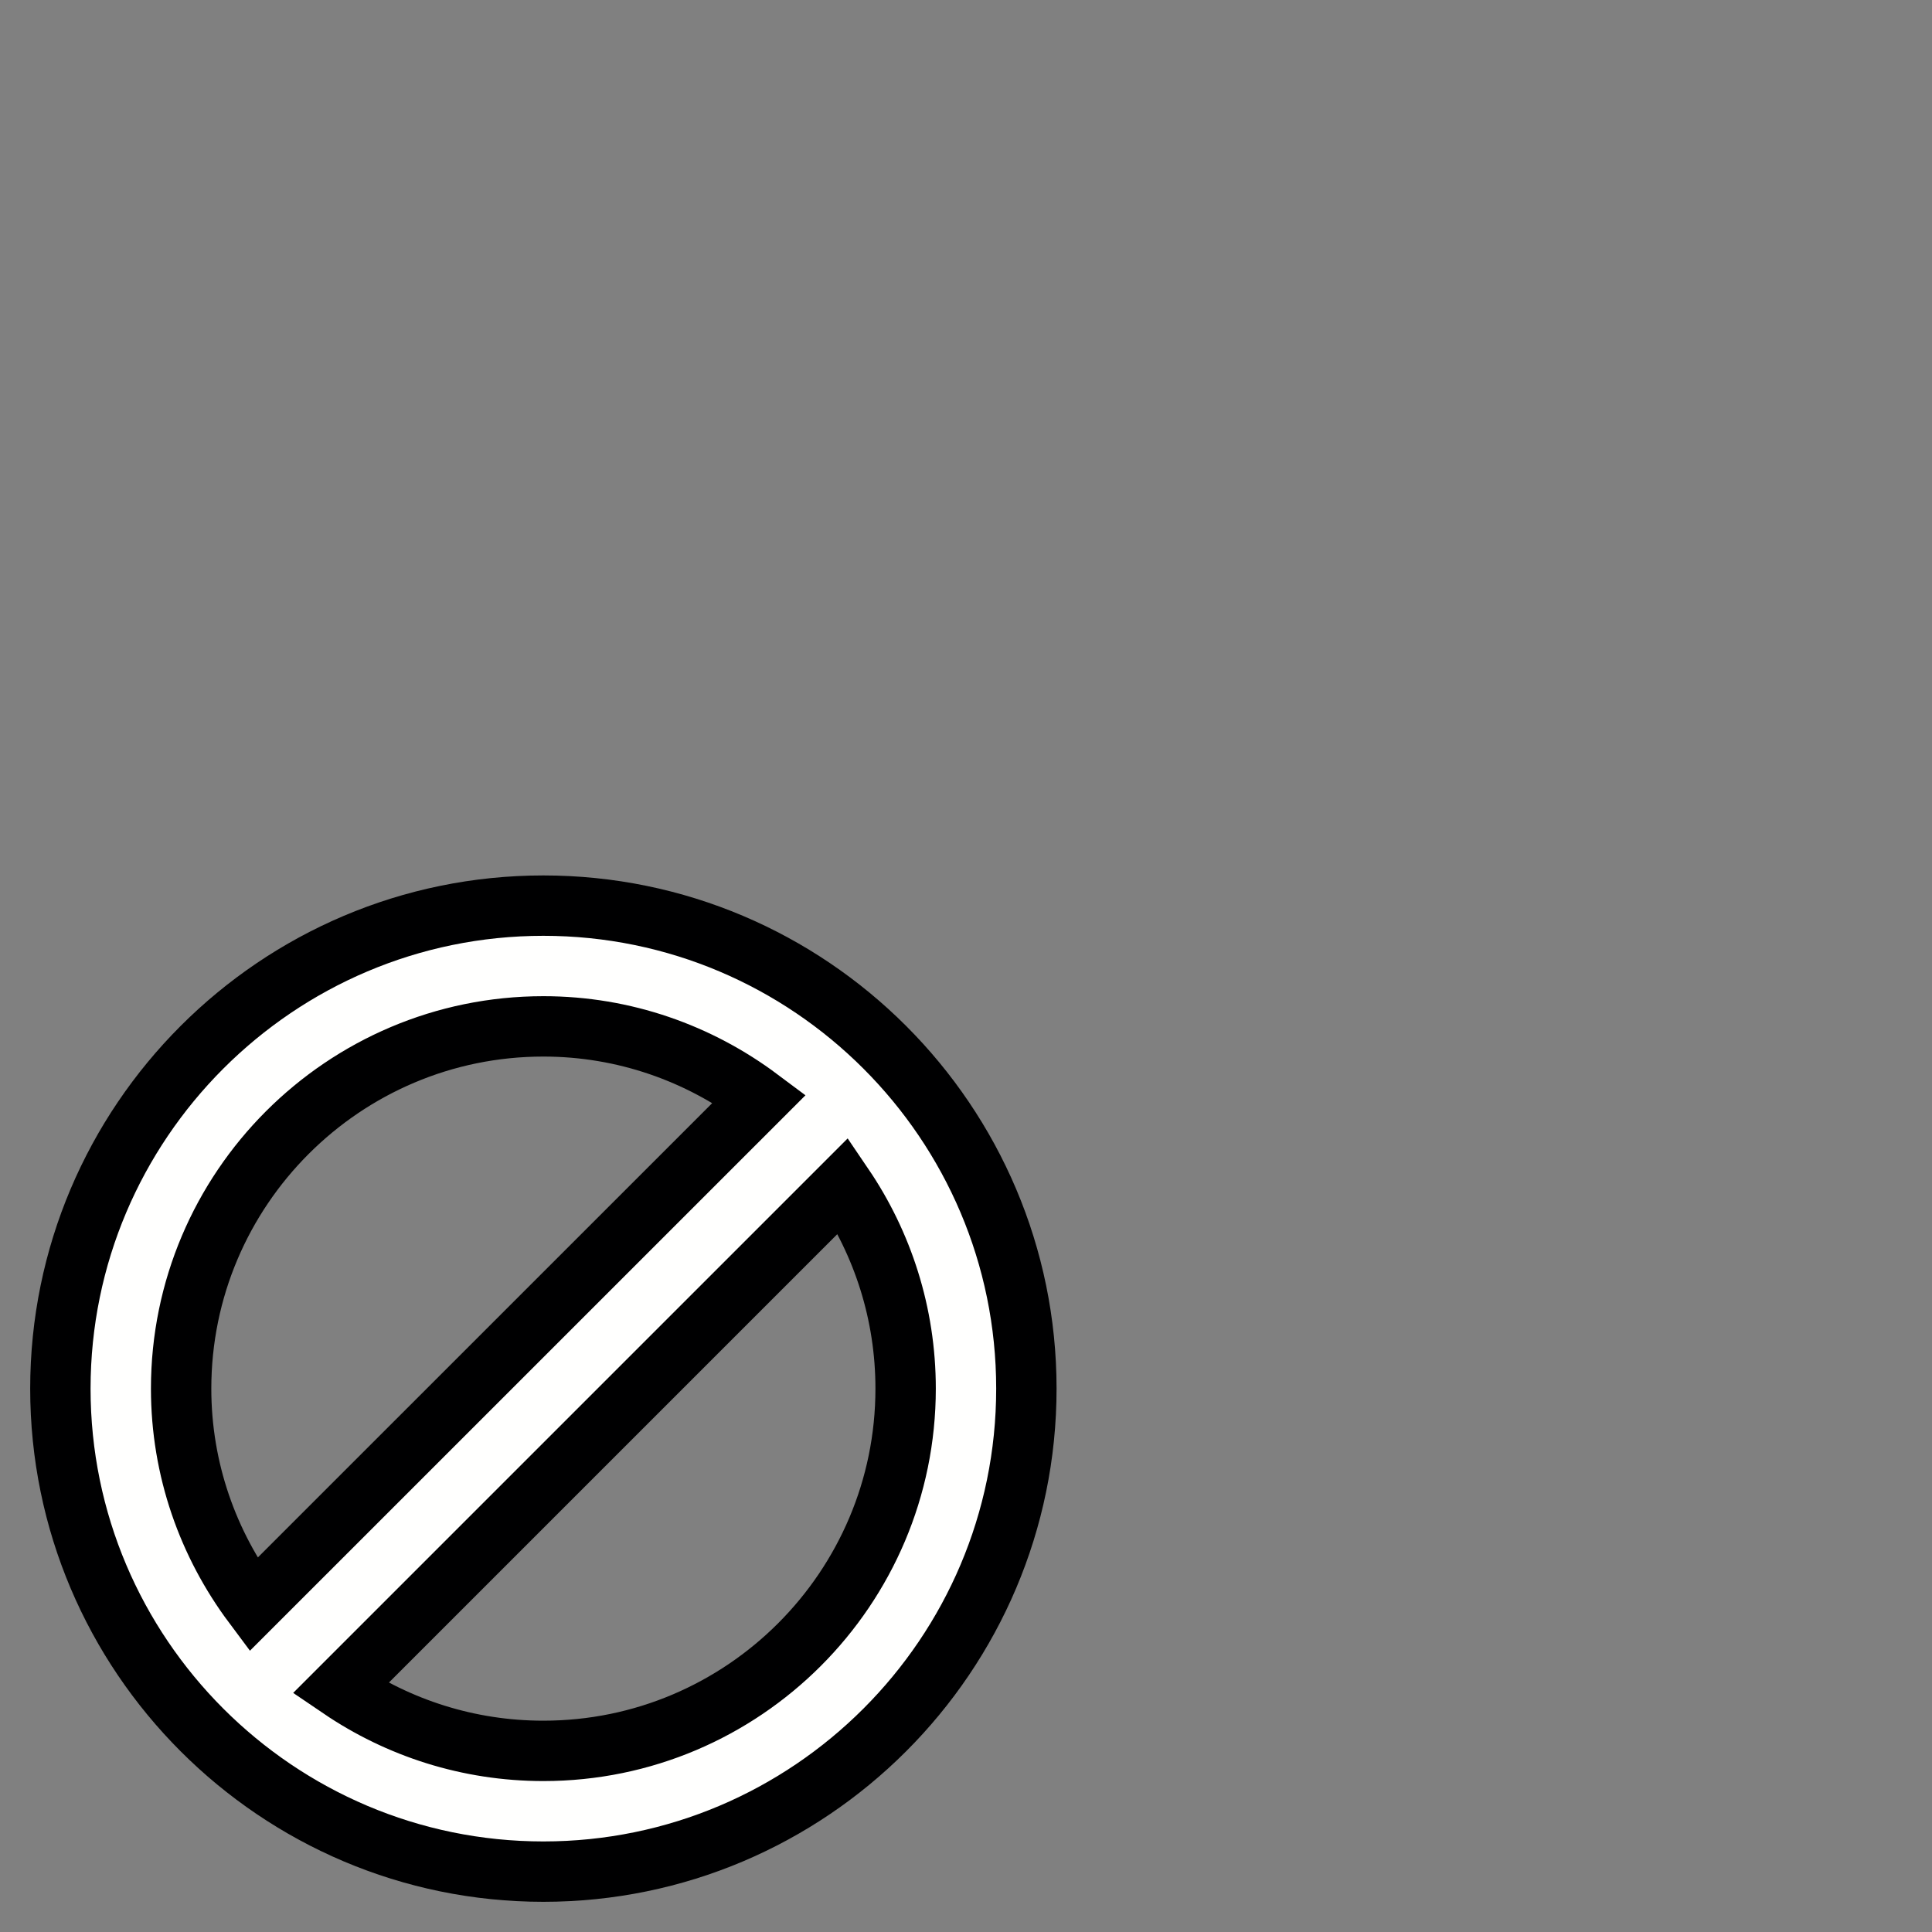 <?xml version="1.0" encoding="UTF-8"?> <svg xmlns="http://www.w3.org/2000/svg" xmlns:xlink="http://www.w3.org/1999/xlink" version="1.1" id="Layer_1" x="0px" y="0px" viewBox="0 0 32 32" style="enable-background:new 0 0 32 32;transform: rotateX(180deg);" xml:space="preserve"><rect x="0" y="0" width="32" height="32" fill="#808080" stroke="none"/> <path style="fill:#FFFFFE;stroke:#000001;stroke-miterlimit:10;" d="M17,23c0-4.411-3.589-8-8-8s-8,3.589-8,8s3.589,8,8,8 S17,27.411,17,23z M9,29c-1.245,0-2.403-0.382-3.363-1.034l8.329-8.329C14.618,20.597,15,21.755,15,23 C15,26.309,12.309,29,9,29z M9,17c1.342,0,2.579,0.448,3.579,1.196l-8.384,8.383C3.448,25.579,3,24.342,3,23 C3,19.691,5.691,17,9,17z"></path> </svg> 